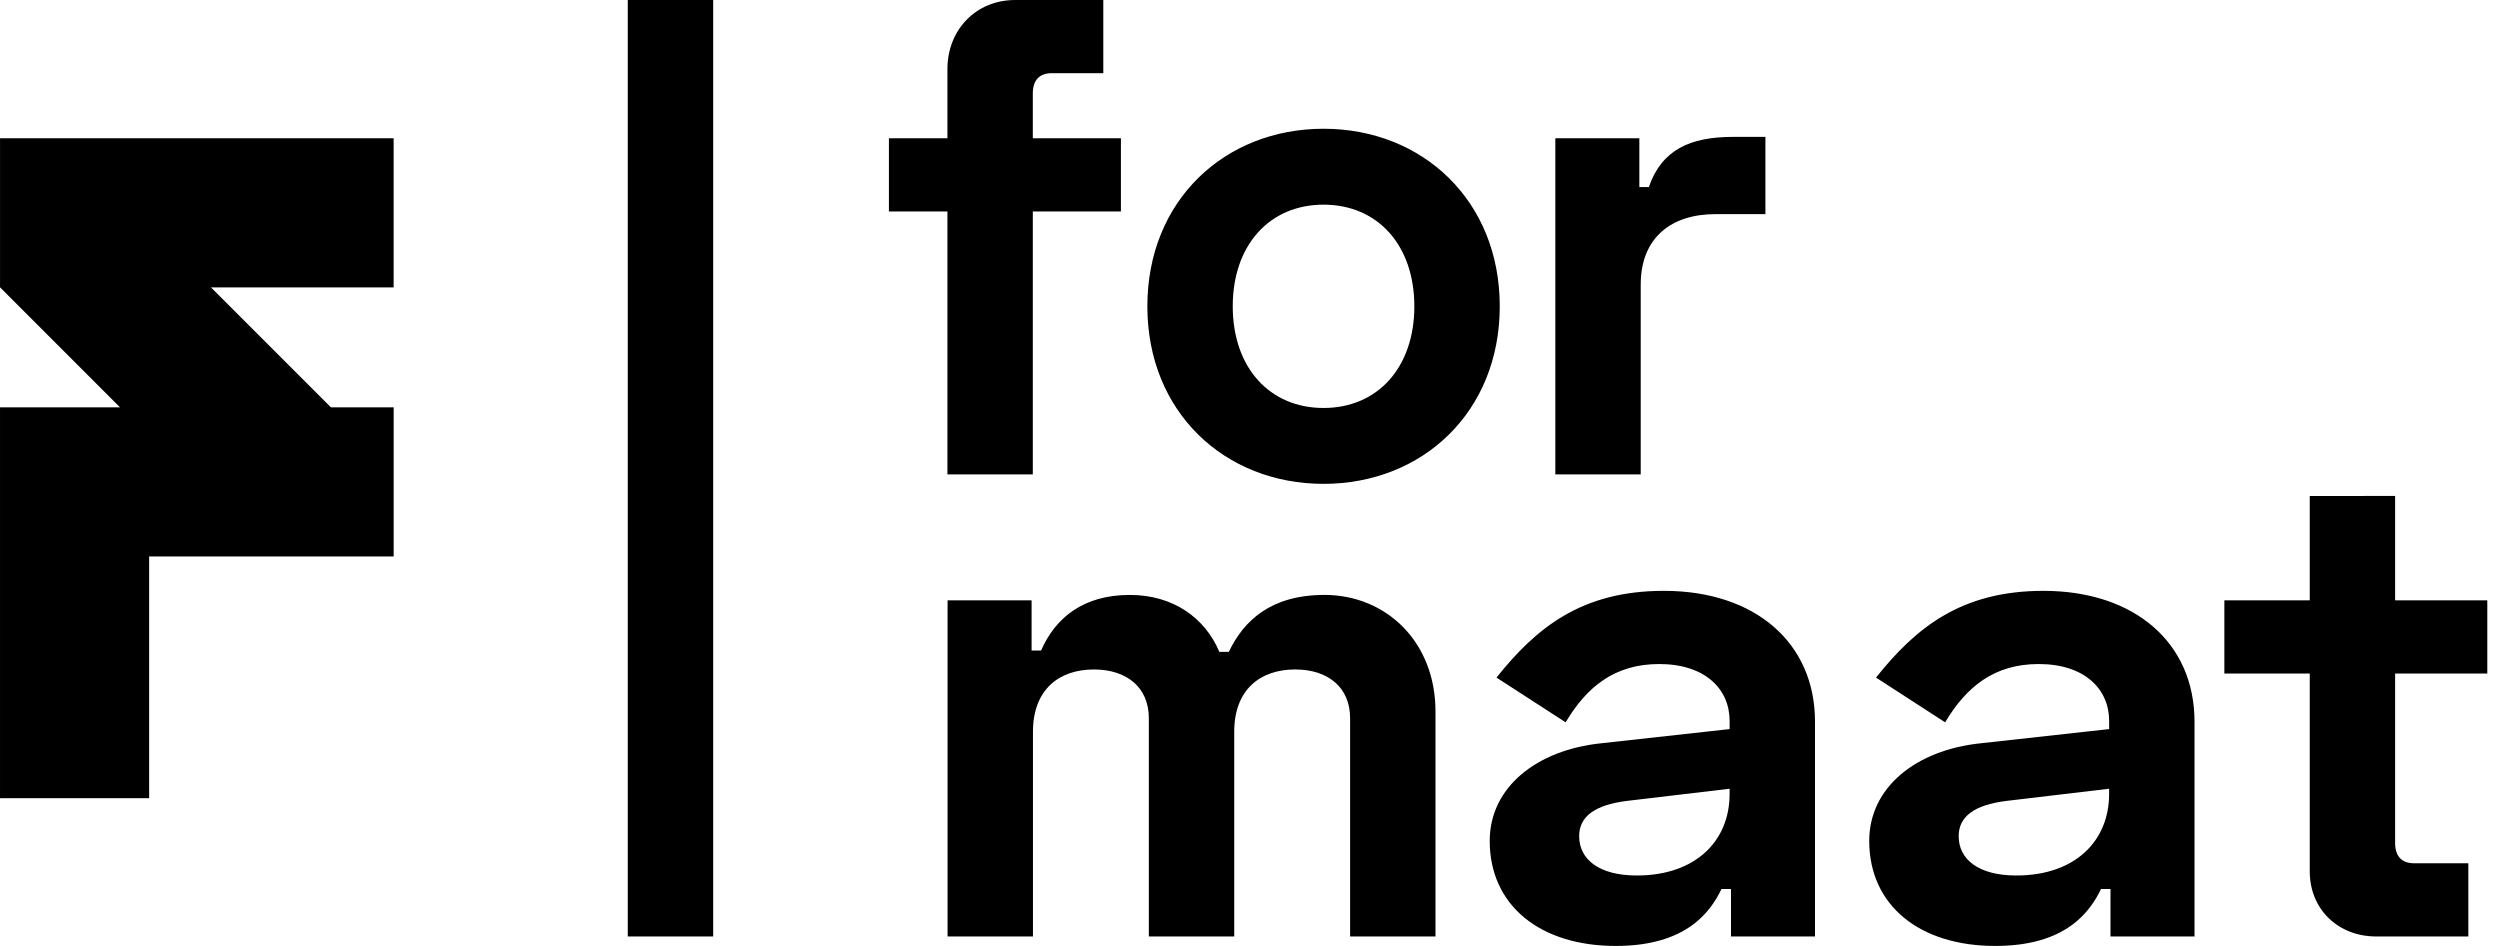 <?xml version="1.0" encoding="UTF-8"?>
<svg xmlns="http://www.w3.org/2000/svg" height="56" viewBox="0 0 148 56" width="148">
  <path d="m98.502 34.978c5.416 0 8.946 3.089 8.946 7.743v12.718h-4.974v-2.809h-.562c-.642 1.324-2.046 3.37-6.258 3.37-4.494 0-7.463-2.407-7.463-6.219 0-3.169 2.769-5.375 6.58-5.777l7.623-.842v-.481c0-1.886-1.445-3.37-4.172-3.37-2.648 0-4.293 1.364-5.537 3.45l-4.092-2.648c2.367-2.968 5.055-5.135 9.909-5.135zm22.467 0c5.416 0 8.946 3.089 8.946 7.743v12.718h-4.974v-2.809h-.562c-.642 1.324-2.046 3.37-6.258 3.37-4.494 0-7.463-2.407-7.463-6.219 0-3.169 2.769-5.375 6.58-5.777l7.623-.842v-.481c0-1.886-1.445-3.37-4.172-3.37-2.648 0-4.293 1.364-5.537 3.45l-4.092-2.648c2.367-2.968 5.055-5.135 9.909-5.135zm-42.568.24c3.651 0 6.58 2.769 6.58 6.901v13.319h-5.055v-12.918c0-1.845-1.324-2.888-3.25-2.888-2.086 0-3.61 1.204-3.61 3.691v12.116h-5.055v-12.918c0-1.845-1.324-2.888-3.25-2.888-2.086 0-3.61 1.204-3.61 3.691v12.116h-5.055v-19.899h4.974v2.969h.562c.842-1.926 2.487-3.29 5.256-3.29 2.567 0 4.453 1.364 5.296 3.37h.562c.883-1.846 2.487-3.37 5.657-3.37zm63.39-5.857v6.178h5.457v4.333h-5.457v10.03c0 .802.402 1.204 1.124 1.204h3.21v4.333h-5.456c-2.247 0-3.932-1.604-3.932-3.851v-11.715h-5.055v-4.333h5.055v-6.178zm-99.571-29.361v55.439h-5.056v-55.439zm60.173 46.693-6.098.723c-1.886.24-2.809.923-2.809 2.086 0 1.364 1.164 2.327 3.41 2.327 3.531 0 5.496-2.086 5.496-4.815zm22.467 0-6.098.723c-1.886.24-2.809.923-2.809 2.086 0 1.364 1.164 2.327 3.41 2.327 3.531 0 5.496-2.086 5.496-4.815zm-101.557-38.508v8.829h-10.813l7.101 7.101h3.713v8.828h-14.475v14.312h-8.829v-23.139h7.106l-7.099-7.101h-.006v-8.829zm55.051-.563c5.858 0 10.431 4.252 10.431 10.511 0 6.259-4.573 10.511-10.431 10.511-5.858 0-10.431-4.252-10.431-10.511 0-6.258 4.573-10.511 10.431-10.511zm-13.039-7.622v4.333h-3.049c-.722 0-1.124.401-1.124 1.203v2.648h5.216v4.333h-5.216v15.566h-5.055v-15.566h-3.463v-4.333h3.463v-4.092c0-2.327 1.686-4.092 4.012-4.092zm39.197 8.104v4.573h-2.969c-2.567 0-4.413 1.364-4.413 4.172v11.234h-5.055v-19.899h4.974v2.889h.562c.762-2.207 2.447-2.969 4.975-2.969zm-26.158 4.012c-3.21 0-5.376 2.407-5.376 6.018 0 3.611 2.167 6.018 5.376 6.018 3.21 0 5.375-2.407 5.375-6.018 0-3.61-2.166-6.018-5.375-6.018z" fill-rule="evenodd"></path>
</svg>
